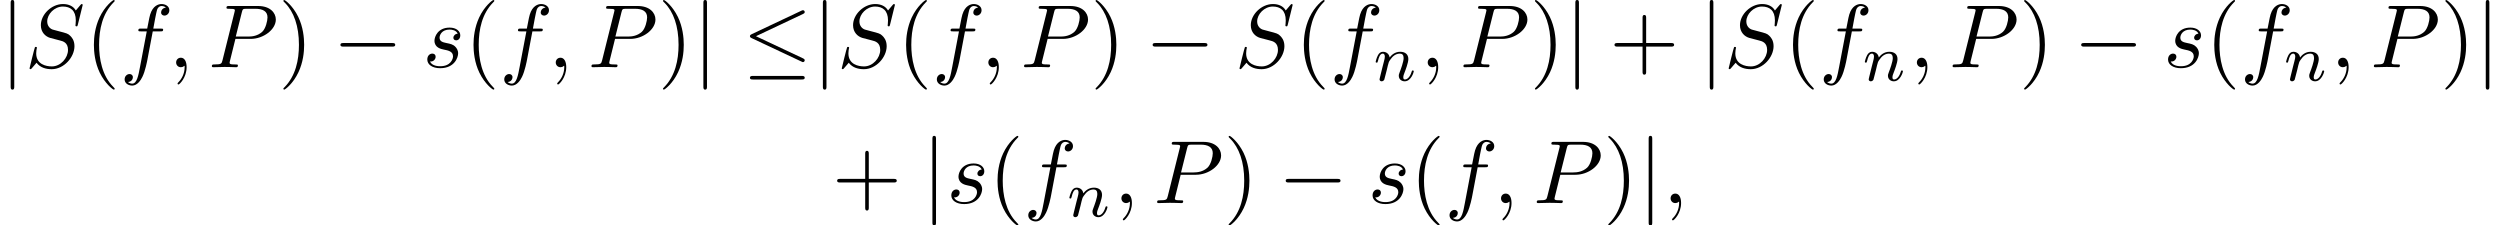 <?xml version='1.0' encoding='UTF-8'?>
<!-- This file was generated by dvisvgm 2.13.3 -->
<svg version='1.1' xmlns='http://www.w3.org/2000/svg' xmlns:xlink='http://www.w3.org/1999/xlink' width='304.303pt' height='27.447pt' viewBox='80.974 82 304.303 27.447'>
<defs>
<path id='g1-110' d='M1.594-1.307C1.618-1.427 1.698-1.73 1.722-1.849C1.833-2.279 1.833-2.287 2.016-2.55C2.279-2.941 2.654-3.292 3.188-3.292C3.475-3.292 3.642-3.124 3.642-2.75C3.642-2.311 3.308-1.403 3.156-1.012C3.053-.749 3.053-.701 3.053-.598C3.053-.143 3.427 .08 3.77 .08C4.551 .08 4.878-1.036 4.878-1.14C4.878-1.219 4.814-1.243 4.758-1.243C4.663-1.243 4.647-1.188 4.623-1.108C4.431-.454 4.097-.143 3.794-.143C3.666-.143 3.602-.223 3.602-.406S3.666-.765 3.746-.964C3.866-1.267 4.216-2.184 4.216-2.63C4.216-3.228 3.802-3.515 3.228-3.515C2.582-3.515 2.168-3.124 1.937-2.821C1.881-3.26 1.53-3.515 1.124-3.515C.837-3.515 .638-3.332 .51-3.084C.319-2.71 .239-2.311 .239-2.295C.239-2.224 .295-2.192 .359-2.192C.462-2.192 .47-2.224 .526-2.431C.622-2.821 .765-3.292 1.1-3.292C1.307-3.292 1.355-3.092 1.355-2.917C1.355-2.774 1.315-2.622 1.251-2.359C1.235-2.295 1.116-1.825 1.084-1.714L.789-.518C.757-.399 .709-.199 .709-.167C.709 .016 .861 .08 .964 .08C1.108 .08 1.227-.016 1.283-.112C1.307-.159 1.371-.43 1.411-.598L1.594-1.307Z'/>
<path id='g3-40' d='M3.611 2.618C3.611 2.585 3.611 2.564 3.425 2.378C2.062 1.004 1.713-1.058 1.713-2.727C1.713-4.625 2.127-6.524 3.469-7.887C3.611-8.018 3.611-8.04 3.611-8.073C3.611-8.149 3.567-8.182 3.502-8.182C3.393-8.182 2.411-7.44 1.767-6.055C1.211-4.855 1.08-3.644 1.08-2.727C1.08-1.876 1.2-.556 1.8 .676C2.455 2.018 3.393 2.727 3.502 2.727C3.567 2.727 3.611 2.695 3.611 2.618Z'/>
<path id='g3-41' d='M3.153-2.727C3.153-3.578 3.033-4.898 2.433-6.131C1.778-7.473 .84-8.182 .731-8.182C.665-8.182 .622-8.138 .622-8.073C.622-8.04 .622-8.018 .829-7.822C1.898-6.742 2.52-5.007 2.52-2.727C2.52-.862 2.116 1.058 .764 2.433C.622 2.564 .622 2.585 .622 2.618C.622 2.684 .665 2.727 .731 2.727C.84 2.727 1.822 1.985 2.465 .6C3.022-.6 3.153-1.811 3.153-2.727Z'/>
<path id='g3-43' d='M4.462-2.509H7.505C7.658-2.509 7.865-2.509 7.865-2.727S7.658-2.945 7.505-2.945H4.462V-6C4.462-6.153 4.462-6.36 4.244-6.36S4.025-6.153 4.025-6V-2.945H.971C.818-2.945 .611-2.945 .611-2.727S.818-2.509 .971-2.509H4.025V.545C4.025 .698 4.025 .905 4.244 .905S4.462 .698 4.462 .545V-2.509Z'/>
<path id='g0-0' d='M7.189-2.509C7.375-2.509 7.571-2.509 7.571-2.727S7.375-2.945 7.189-2.945H1.287C1.102-2.945 .905-2.945 .905-2.727S1.102-2.509 1.287-2.509H7.189Z'/>
<path id='g0-20' d='M7.364-6.48C7.484-6.535 7.571-6.589 7.571-6.72C7.571-6.84 7.484-6.938 7.353-6.938C7.298-6.938 7.2-6.895 7.156-6.873L1.124-4.025C.938-3.938 .905-3.862 .905-3.775C.905-3.676 .971-3.6 1.124-3.535L7.156-.698C7.298-.622 7.32-.622 7.353-.622C7.473-.622 7.571-.72 7.571-.84C7.571-.938 7.527-1.004 7.342-1.091L1.636-3.775L7.364-6.48ZM7.189 1.495C7.375 1.495 7.571 1.495 7.571 1.276S7.342 1.058 7.178 1.058H1.298C1.135 1.058 .905 1.058 .905 1.276S1.102 1.495 1.287 1.495H7.189Z'/>
<path id='g0-106' d='M1.735-7.789C1.735-7.985 1.735-8.182 1.516-8.182S1.298-7.985 1.298-7.789V2.335C1.298 2.531 1.298 2.727 1.516 2.727S1.735 2.531 1.735 2.335V-7.789Z'/>
<path id='g2-59' d='M2.215-.011C2.215-.731 1.942-1.156 1.516-1.156C1.156-1.156 .938-.884 .938-.578C.938-.284 1.156 0 1.516 0C1.647 0 1.789-.044 1.898-.142C1.931-.164 1.942-.175 1.953-.175S1.975-.164 1.975-.011C1.975 .796 1.593 1.451 1.233 1.811C1.113 1.931 1.113 1.953 1.113 1.985C1.113 2.062 1.167 2.105 1.222 2.105C1.342 2.105 2.215 1.265 2.215-.011Z'/>
<path id='g2-80' d='M3.305-3.447H5.16C6.709-3.447 8.225-4.582 8.225-5.804C8.225-6.644 7.505-7.451 6.076-7.451H2.542C2.335-7.451 2.215-7.451 2.215-7.244C2.215-7.113 2.313-7.113 2.531-7.113C2.673-7.113 2.869-7.102 3-7.091C3.175-7.069 3.24-7.036 3.24-6.916C3.24-6.873 3.229-6.84 3.196-6.709L1.735-.851C1.625-.425 1.604-.338 .742-.338C.556-.338 .436-.338 .436-.131C.436 0 .567 0 .6 0C.905 0 1.68-.033 1.985-.033C2.215-.033 2.455-.022 2.684-.022C2.924-.022 3.164 0 3.393 0C3.469 0 3.611 0 3.611-.218C3.611-.338 3.513-.338 3.305-.338C2.902-.338 2.596-.338 2.596-.535C2.596-.6 2.618-.655 2.629-.72L3.305-3.447ZM4.091-6.698C4.189-7.08 4.211-7.113 4.68-7.113H5.727C6.633-7.113 7.211-6.818 7.211-6.065C7.211-5.64 6.993-4.702 6.567-4.309C6.022-3.818 5.367-3.731 4.887-3.731H3.349L4.091-6.698Z'/>
<path id='g2-83' d='M7.036-7.582C7.036-7.615 7.015-7.691 6.916-7.691C6.862-7.691 6.851-7.68 6.72-7.527L6.196-6.905C5.913-7.418 5.345-7.691 4.636-7.691C3.251-7.691 1.942-6.436 1.942-5.116C1.942-4.233 2.52-3.731 3.076-3.567L4.244-3.262C4.647-3.164 5.247-3 5.247-2.105C5.247-1.124 4.353-.098 3.284-.098C2.585-.098 1.375-.338 1.375-1.691C1.375-1.953 1.429-2.215 1.44-2.28C1.451-2.324 1.462-2.335 1.462-2.356C1.462-2.465 1.385-2.476 1.331-2.476S1.255-2.465 1.222-2.433C1.178-2.389 .567 .098 .567 .131C.567 .196 .622 .24 .687 .24C.742 .24 .753 .229 .884 .076L1.418-.545C1.887 .087 2.629 .24 3.262 .24C4.745 .24 6.033-1.211 6.033-2.564C6.033-3.316 5.662-3.687 5.498-3.84C5.247-4.091 5.084-4.135 4.113-4.385C3.873-4.451 3.48-4.56 3.382-4.582C3.087-4.68 2.716-4.996 2.716-5.575C2.716-6.458 3.589-7.385 4.625-7.385C5.531-7.385 6.196-6.916 6.196-5.695C6.196-5.345 6.153-5.149 6.153-5.084C6.153-5.073 6.153-4.975 6.284-4.975C6.393-4.975 6.404-5.007 6.447-5.193L7.036-7.582Z'/>
<path id='g2-102' d='M4.004-4.364H4.942C5.16-4.364 5.269-4.364 5.269-4.582C5.269-4.702 5.16-4.702 4.975-4.702H4.069L4.298-5.945C4.342-6.175 4.495-6.949 4.56-7.08C4.658-7.287 4.844-7.451 5.073-7.451C5.116-7.451 5.4-7.451 5.607-7.255C5.127-7.211 5.018-6.829 5.018-6.665C5.018-6.415 5.215-6.284 5.422-6.284C5.705-6.284 6.022-6.524 6.022-6.938C6.022-7.44 5.52-7.691 5.073-7.691C4.702-7.691 4.015-7.495 3.687-6.415C3.622-6.185 3.589-6.076 3.327-4.702H2.575C2.367-4.702 2.247-4.702 2.247-4.495C2.247-4.364 2.345-4.364 2.553-4.364H3.273L2.455-.055C2.258 1.004 2.073 1.996 1.505 1.996C1.462 1.996 1.189 1.996 .982 1.8C1.484 1.767 1.582 1.375 1.582 1.211C1.582 .96 1.385 .829 1.178 .829C.895 .829 .578 1.069 .578 1.484C.578 1.975 1.058 2.236 1.505 2.236C2.105 2.236 2.542 1.593 2.738 1.178C3.087 .491 3.338-.829 3.349-.905L4.004-4.364Z'/>
<path id='g2-115' d='M4.265-4.08C3.96-4.069 3.742-3.829 3.742-3.589C3.742-3.436 3.84-3.273 4.08-3.273S4.582-3.458 4.582-3.884C4.582-4.375 4.113-4.822 3.284-4.822C1.844-4.822 1.44-3.709 1.44-3.229C1.44-2.378 2.247-2.215 2.564-2.149C3.131-2.04 3.698-1.92 3.698-1.32C3.698-1.036 3.447-.12 2.138-.12C1.985-.12 1.145-.12 .895-.698C1.309-.644 1.582-.971 1.582-1.276C1.582-1.527 1.407-1.658 1.178-1.658C.895-1.658 .567-1.429 .567-.938C.567-.316 1.189 .12 2.127 .12C3.895 .12 4.32-1.2 4.32-1.691C4.32-2.084 4.113-2.356 3.982-2.487C3.687-2.793 3.371-2.847 2.891-2.945C2.498-3.033 2.062-3.109 2.062-3.6C2.062-3.916 2.324-4.582 3.284-4.582C3.556-4.582 4.102-4.505 4.265-4.08Z'/>
</defs>
<g id='page1'>
<use x='80.974' y='90.182' xlink:href='#g0-106'/>
<use x='84.005' y='90.182' xlink:href='#g2-83'/>
<use x='91.323' y='90.182' xlink:href='#g3-40'/>
<use x='95.565' y='90.182' xlink:href='#g2-102'/>
<use x='101.474' y='90.182' xlink:href='#g2-59'/>
<use x='106.323' y='90.182' xlink:href='#g2-80'/>
<use x='114.842' y='90.182' xlink:href='#g3-41'/>
<use x='121.508' y='90.182' xlink:href='#g0-0'/>
<use x='132.418' y='90.182' xlink:href='#g2-115'/>
<use x='137.531' y='90.182' xlink:href='#g3-40'/>
<use x='141.774' y='90.182' xlink:href='#g2-102'/>
<use x='147.683' y='90.182' xlink:href='#g2-59'/>
<use x='152.531' y='90.182' xlink:href='#g2-80'/>
<use x='161.05' y='90.182' xlink:href='#g3-41'/>
<use x='165.293' y='90.182' xlink:href='#g0-106'/>
<use x='171.353' y='90.182' xlink:href='#g0-20'/>
<use x='179.838' y='90.182' xlink:href='#g0-106'/>
<use x='182.868' y='90.182' xlink:href='#g2-83'/>
<use x='190.186' y='90.182' xlink:href='#g3-40'/>
<use x='194.429' y='90.182' xlink:href='#g2-102'/>
<use x='200.338' y='90.182' xlink:href='#g2-59'/>
<use x='205.186' y='90.182' xlink:href='#g2-80'/>
<use x='213.705' y='90.182' xlink:href='#g3-41'/>
<use x='220.372' y='90.182' xlink:href='#g0-0'/>
<use x='231.281' y='90.182' xlink:href='#g2-83'/>
<use x='238.599' y='90.182' xlink:href='#g3-40'/>
<use x='242.842' y='90.182' xlink:href='#g2-102'/>
<use x='248.183' y='91.818' xlink:href='#g1-110'/>
<use x='253.819' y='90.182' xlink:href='#g2-59'/>
<use x='258.667' y='90.182' xlink:href='#g2-80'/>
<use x='267.186' y='90.182' xlink:href='#g3-41'/>
<use x='271.429' y='90.182' xlink:href='#g0-106'/>
<use x='276.883' y='90.182' xlink:href='#g3-43'/>
<use x='287.792' y='90.182' xlink:href='#g0-106'/>
<use x='290.823' y='90.182' xlink:href='#g2-83'/>
<use x='298.141' y='90.182' xlink:href='#g3-40'/>
<use x='302.383' y='90.182' xlink:href='#g2-102'/>
<use x='307.724' y='91.818' xlink:href='#g1-110'/>
<use x='313.361' y='90.182' xlink:href='#g2-59'/>
<use x='318.209' y='90.182' xlink:href='#g2-80'/>
<use x='326.728' y='90.182' xlink:href='#g3-41'/>
<use x='333.395' y='90.182' xlink:href='#g0-0'/>
<use x='344.304' y='90.182' xlink:href='#g2-115'/>
<use x='349.417' y='90.182' xlink:href='#g3-40'/>
<use x='353.66' y='90.182' xlink:href='#g2-102'/>
<use x='359.001' y='91.818' xlink:href='#g1-110'/>
<use x='364.637' y='90.182' xlink:href='#g2-59'/>
<use x='369.486' y='90.182' xlink:href='#g2-80'/>
<use x='378.004' y='90.182' xlink:href='#g3-41'/>
<use x='382.247' y='90.182' xlink:href='#g0-106'/>
<use x='182.262' y='106.72' xlink:href='#g3-43'/>
<use x='193.171' y='106.72' xlink:href='#g0-106'/>
<use x='196.202' y='106.72' xlink:href='#g2-115'/>
<use x='201.315' y='106.72' xlink:href='#g3-40'/>
<use x='205.558' y='106.72' xlink:href='#g2-102'/>
<use x='210.899' y='108.356' xlink:href='#g1-110'/>
<use x='216.535' y='106.72' xlink:href='#g2-59'/>
<use x='221.383' y='106.72' xlink:href='#g2-80'/>
<use x='229.902' y='106.72' xlink:href='#g3-41'/>
<use x='236.569' y='106.72' xlink:href='#g0-0'/>
<use x='247.478' y='106.72' xlink:href='#g2-115'/>
<use x='252.592' y='106.72' xlink:href='#g3-40'/>
<use x='256.834' y='106.72' xlink:href='#g2-102'/>
<use x='262.743' y='106.72' xlink:href='#g2-59'/>
<use x='267.592' y='106.72' xlink:href='#g2-80'/>
<use x='276.111' y='106.72' xlink:href='#g3-41'/>
<use x='280.353' y='106.72' xlink:href='#g0-106'/>
<use x='283.383' y='106.72' xlink:href='#g2-59'/>
</g>
</svg><!--Rendered by QuickLaTeX.com-->